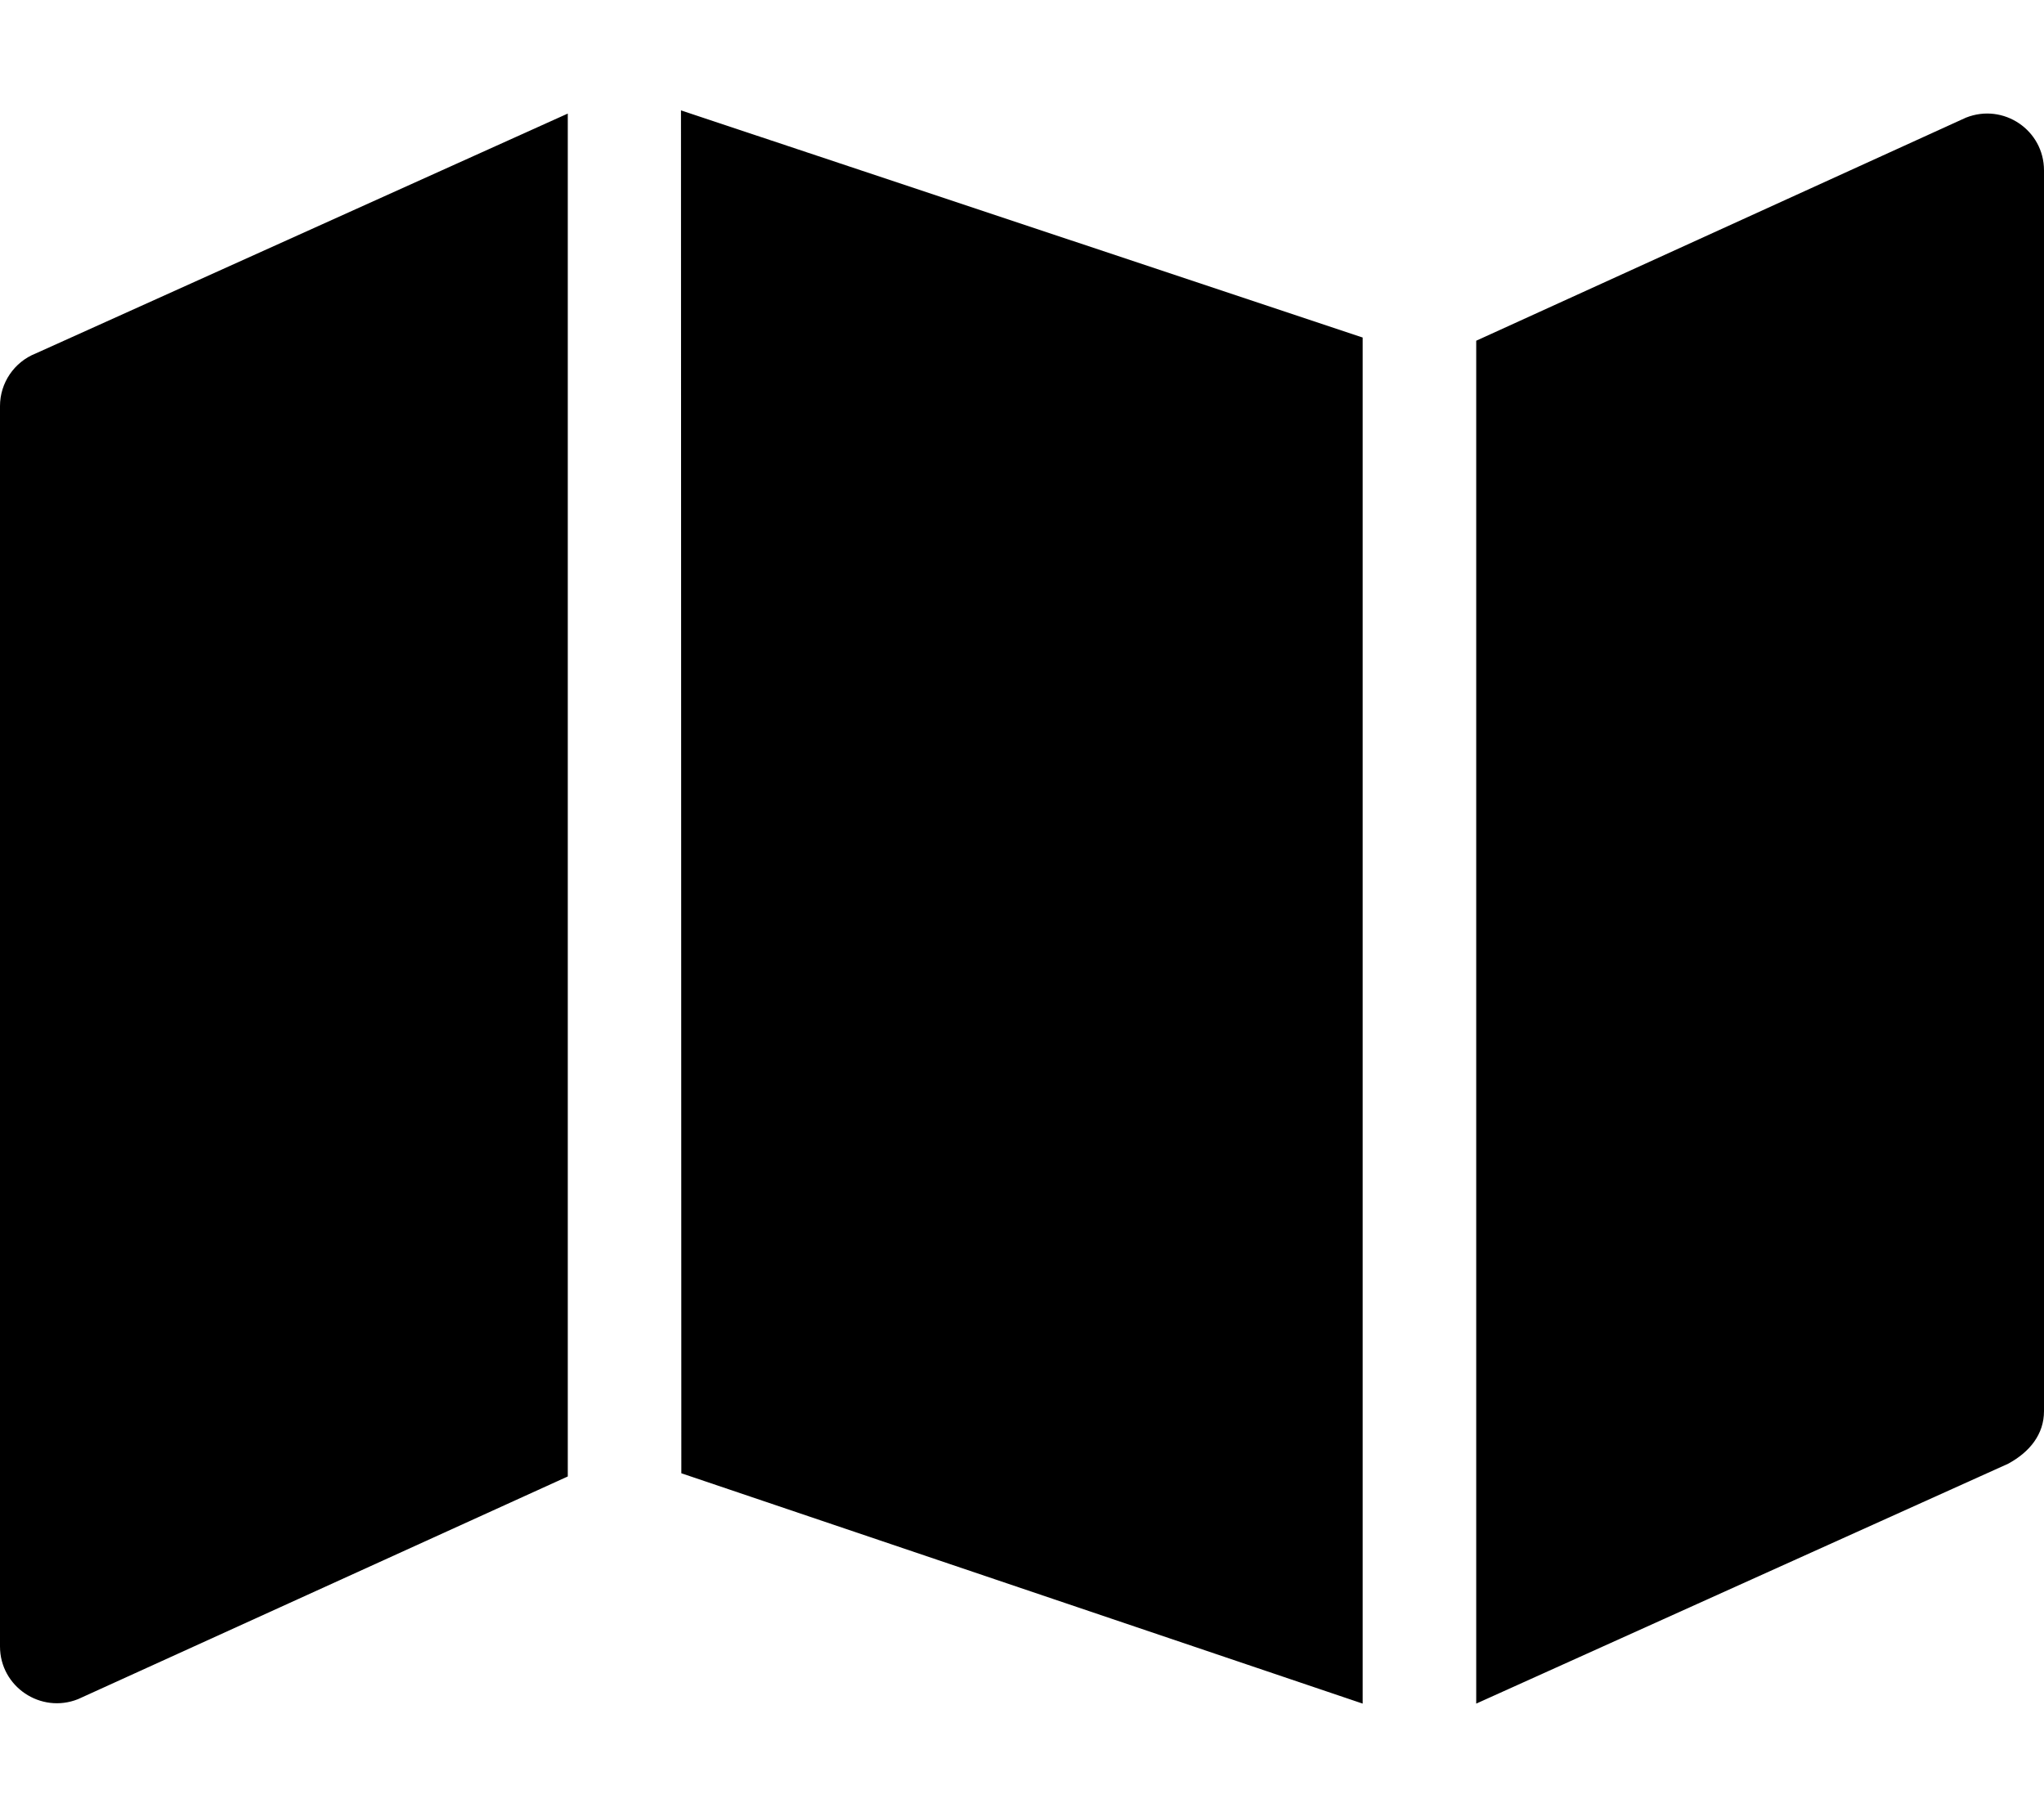 <svg xmlns="http://www.w3.org/2000/svg" viewBox="0 0 576 512"><!--! Font Awesome Pro 6.0.0-alpha3 by @fontawesome - https://fontawesome.com License - https://fontawesome.com/license (Commercial License) --><path d="M0 114.4v349.5c0 11.32 11.49 19.04 22 14.84L160 416V32L10.06 99.59C3.984 102 0 107.9 0 114.4zM554 33.15L416 96v384l149.9-67.59C572 409.1 576 404.1 576 397.6V48.01C576 36.69 564.6 28.94 554 33.15zM192 415.1L384 480V95.1l-192.1-64L192 415.1z"/></svg>